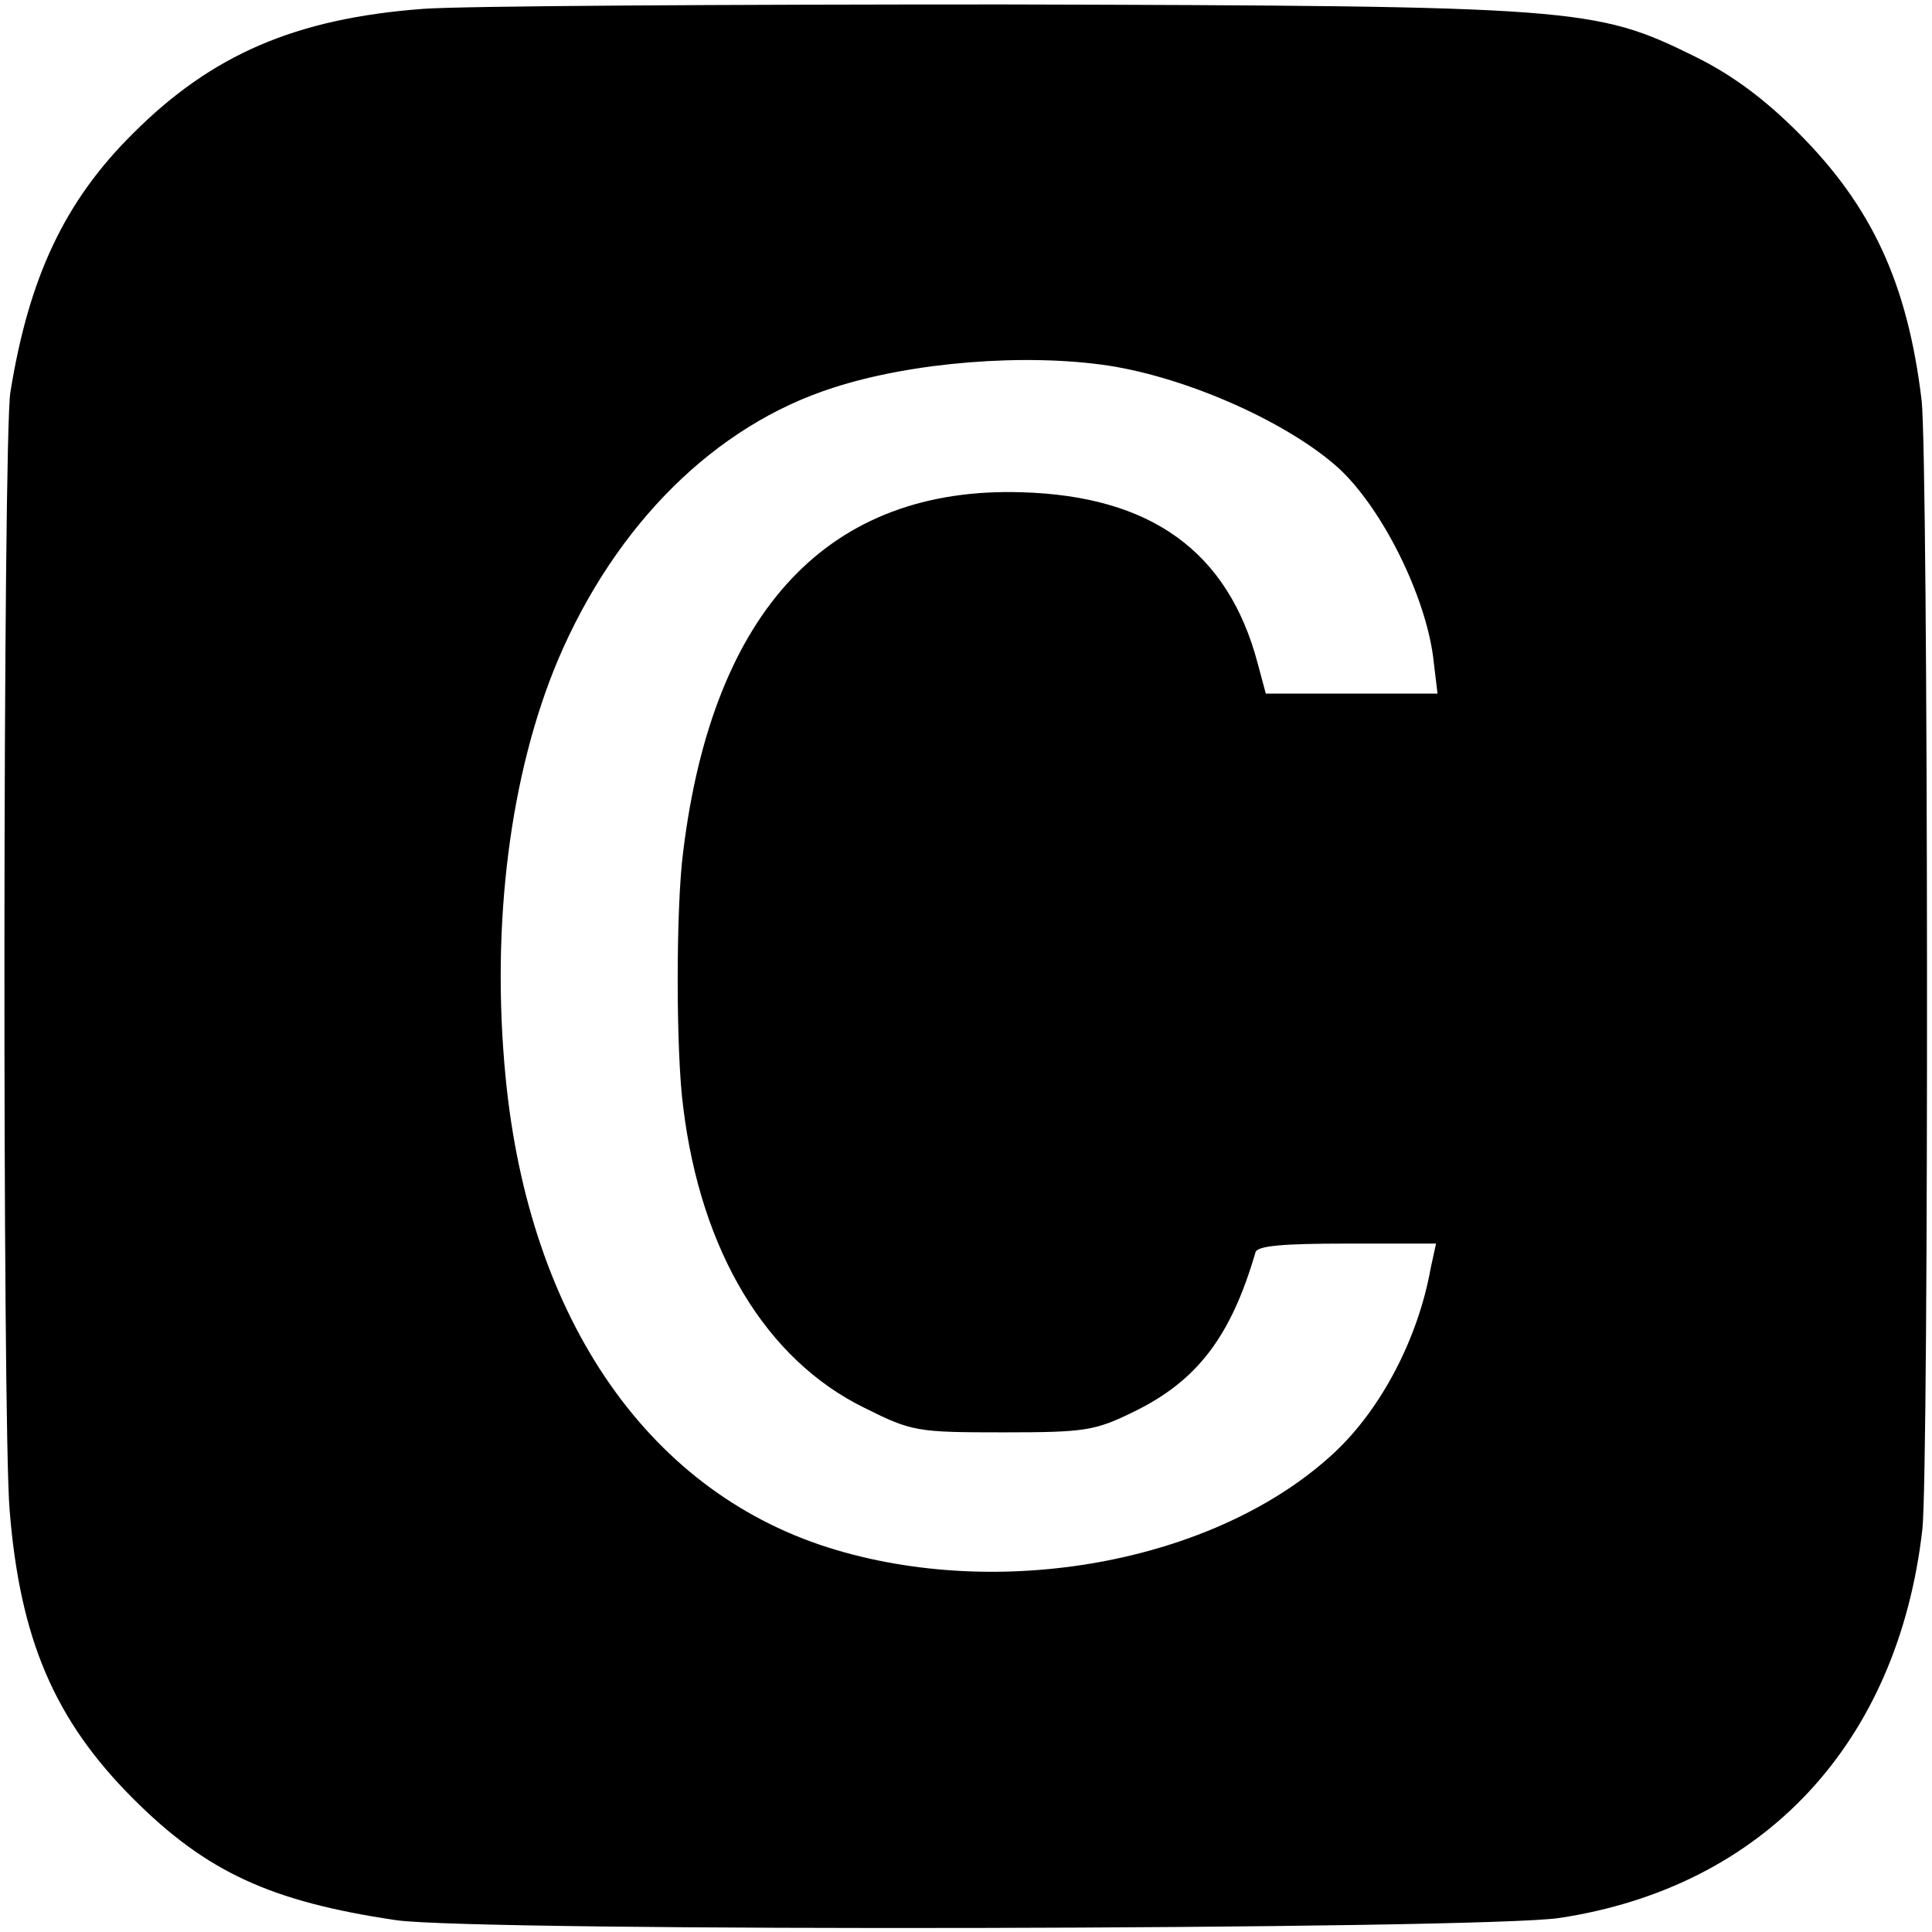 <?xml version="1.0" standalone="no"?>
<!DOCTYPE svg PUBLIC "-//W3C//DTD SVG 20010904//EN"
 "http://www.w3.org/TR/2001/REC-SVG-20010904/DTD/svg10.dtd">
<svg version="1.0" xmlns="http://www.w3.org/2000/svg"
 width="261pt" height="261pt" viewBox="0 0 261 261"
 preserveAspectRatio="xMidYMid meet">
<g transform="translate(0,261) scale(0.1,-0.1)"
fill="#000000" stroke="none">
<path d="M571 2598 c-172 -13 -285 -62 -391 -168 -93 -92 -141 -195 -166 -350
-10 -62 -11 -1393 -1 -1510 14 -175 61 -284 167 -390 99 -99 186 -139 355
-164 108 -16 1469 -13 1572 3 276 42 457 236 490 525 9 83 8 1445 -1 1525 -19
158 -67 262 -167 362 -45 45 -89 78 -140 103 -134 66 -158 68 -934 70 -379 0
-732 -2 -784 -6z m927 -482 c109 -17 244 -78 311 -139 59 -55 116 -171 127
-254 l6 -50 -116 0 -116 0 -11 41 c-40 151 -144 226 -319 231 -260 8 -417
-159 -457 -485 -10 -75 -10 -272 0 -346 24 -195 112 -341 245 -406 64 -32 71
-33 187 -33 111 0 124 2 177 28 86 42 131 102 164 215 2 9 36 12 123 12 l121
0 -7 -32 c-17 -96 -67 -191 -130 -250 -155 -145 -440 -201 -673 -132 -251 74
-415 309 -447 639 -20 206 6 410 71 564 78 183 212 316 371 367 107 35 261 47
373 30z"/>
</g>
</svg>
